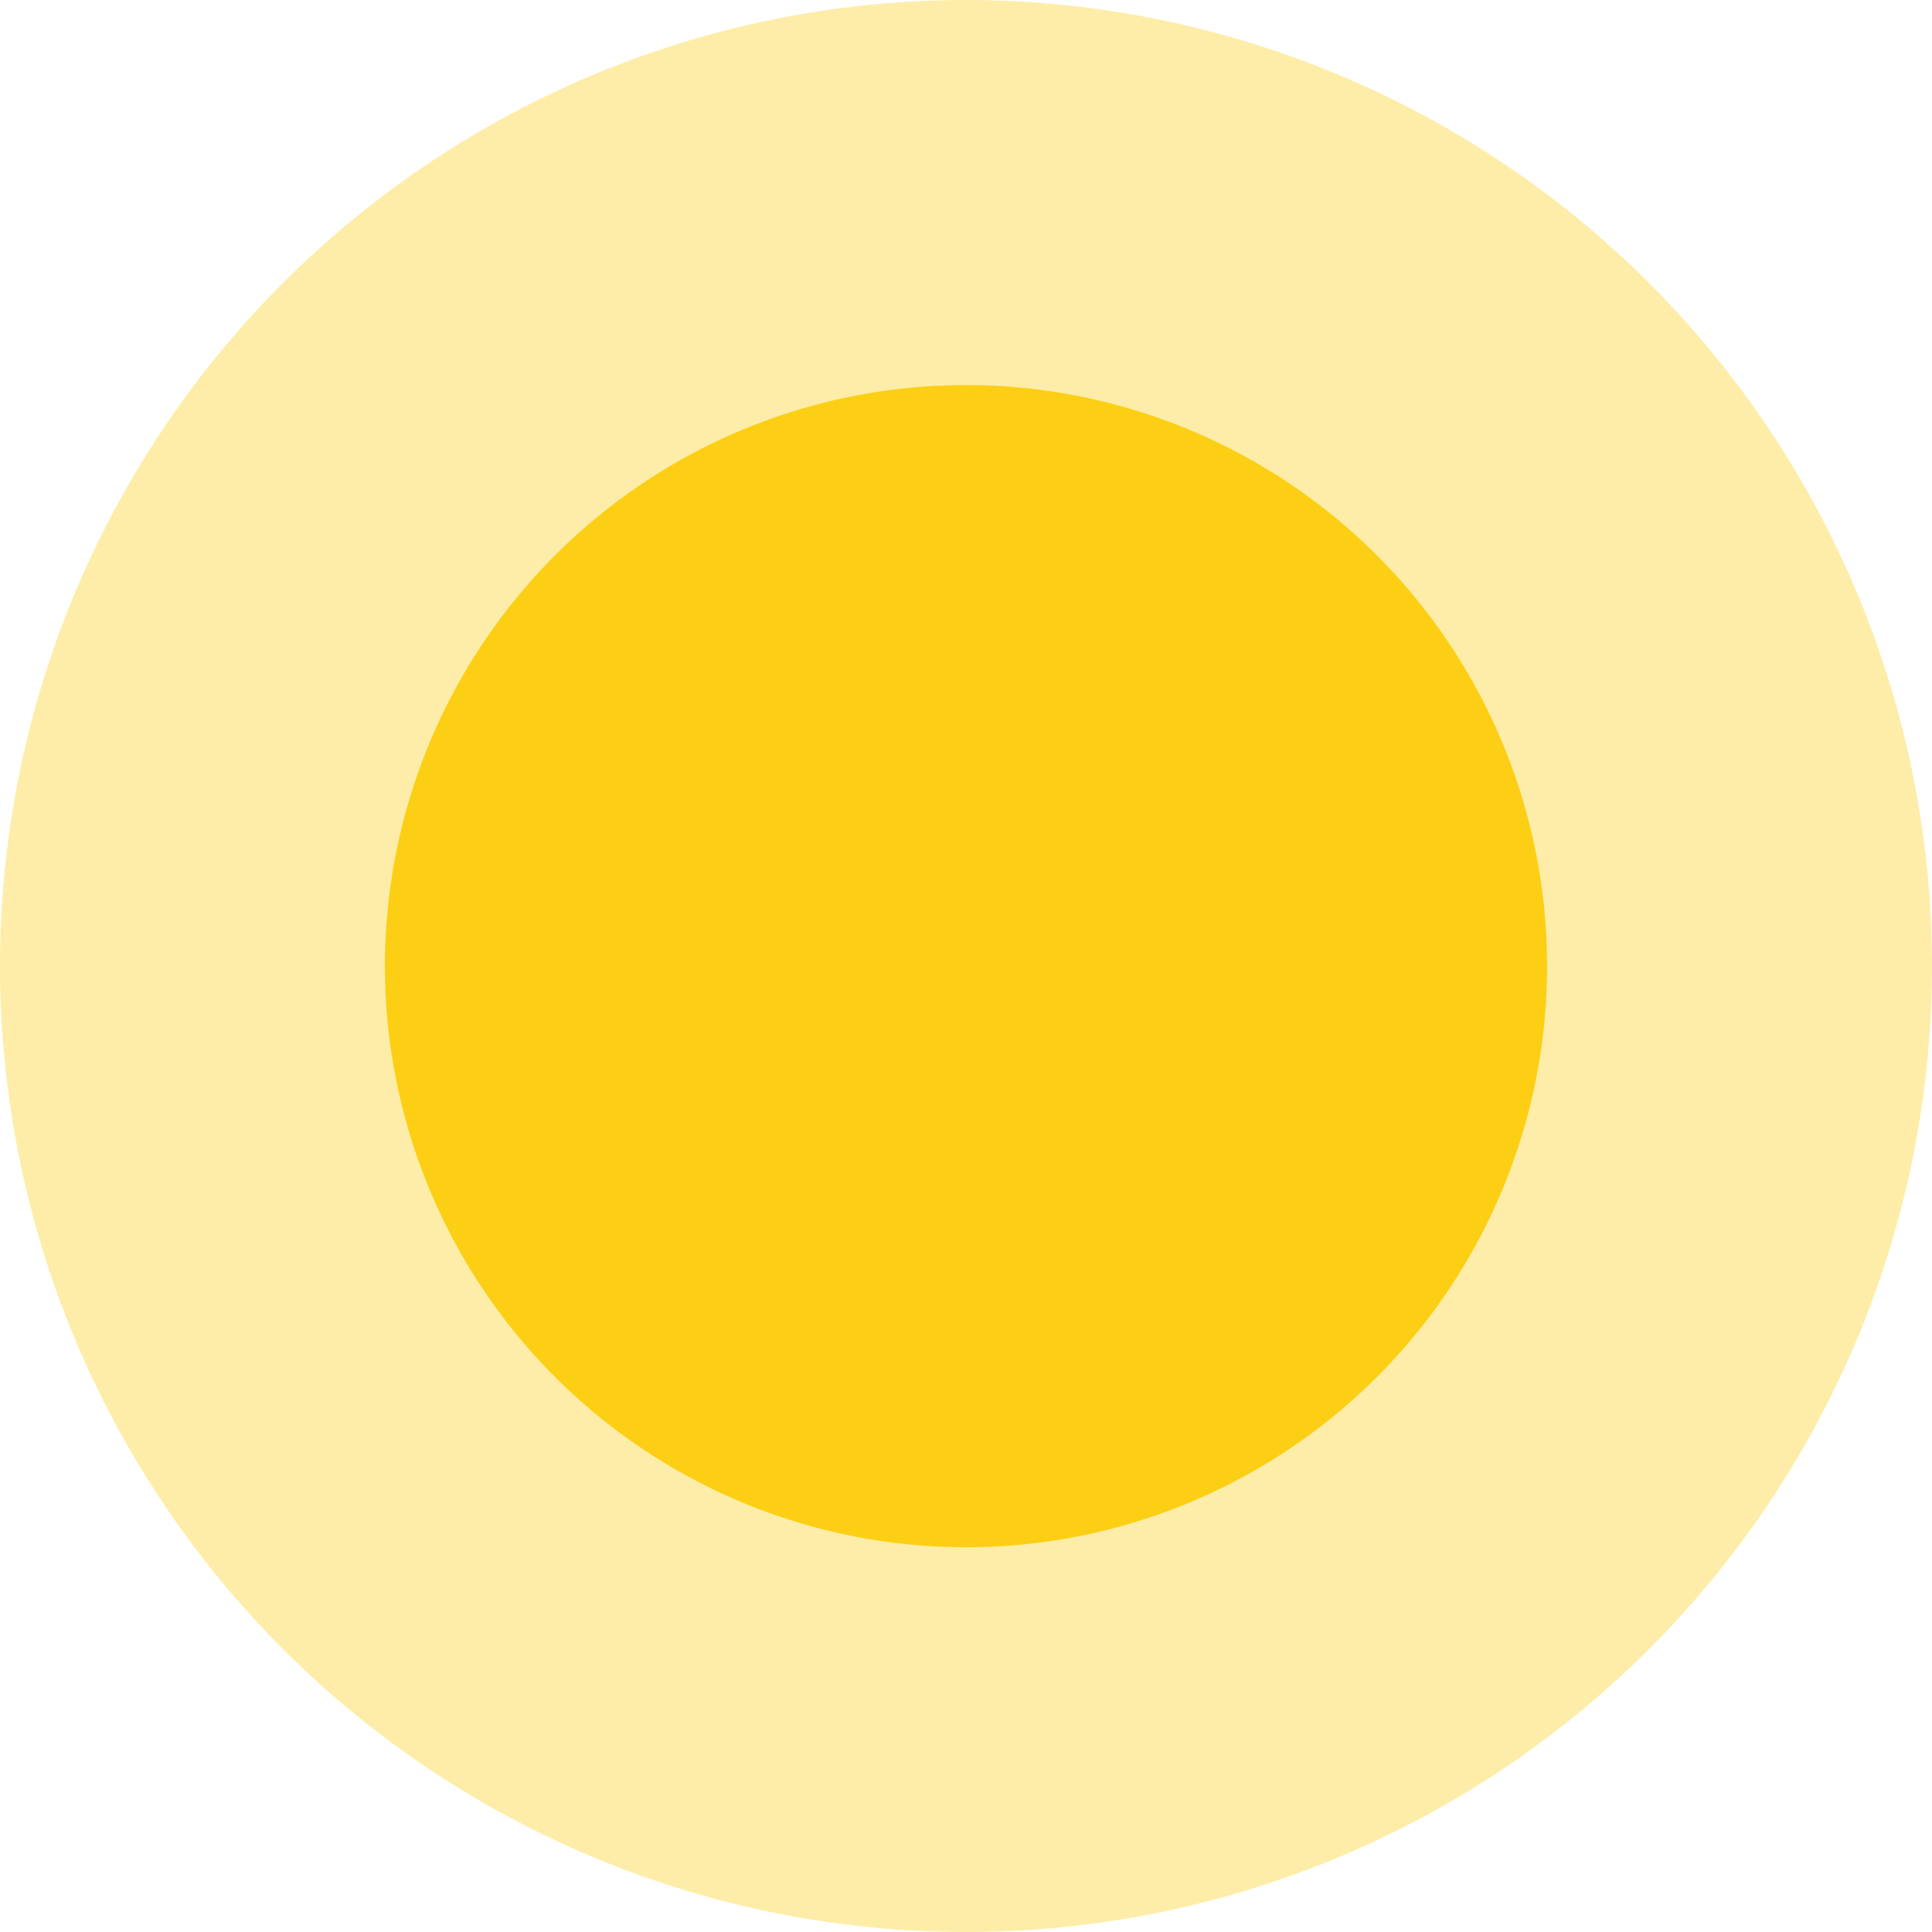 <svg xmlns="http://www.w3.org/2000/svg" width="12.438" height="12.439" viewBox="0 0 12.438 12.439"><g id="Group_3055" data-name="Group 3055" transform="translate(-278 -10634.281)"><path id="Path_2202" data-name="Path 2202" d="M161.438,18.22A6.219,6.219,0,1,1,155.219,12,6.22,6.22,0,0,1,161.438,18.22Z" transform="translate(129 10622.281)" fill="#fccf14" opacity="0.37"></path><path id="Path_2203" data-name="Path 2203" d="M156.483,15.742A3.741,3.741,0,1,1,152.741,12,3.742,3.742,0,0,1,156.483,15.742Z" transform="translate(131.477 10624.76)" fill="#fccf14"></path></g></svg>